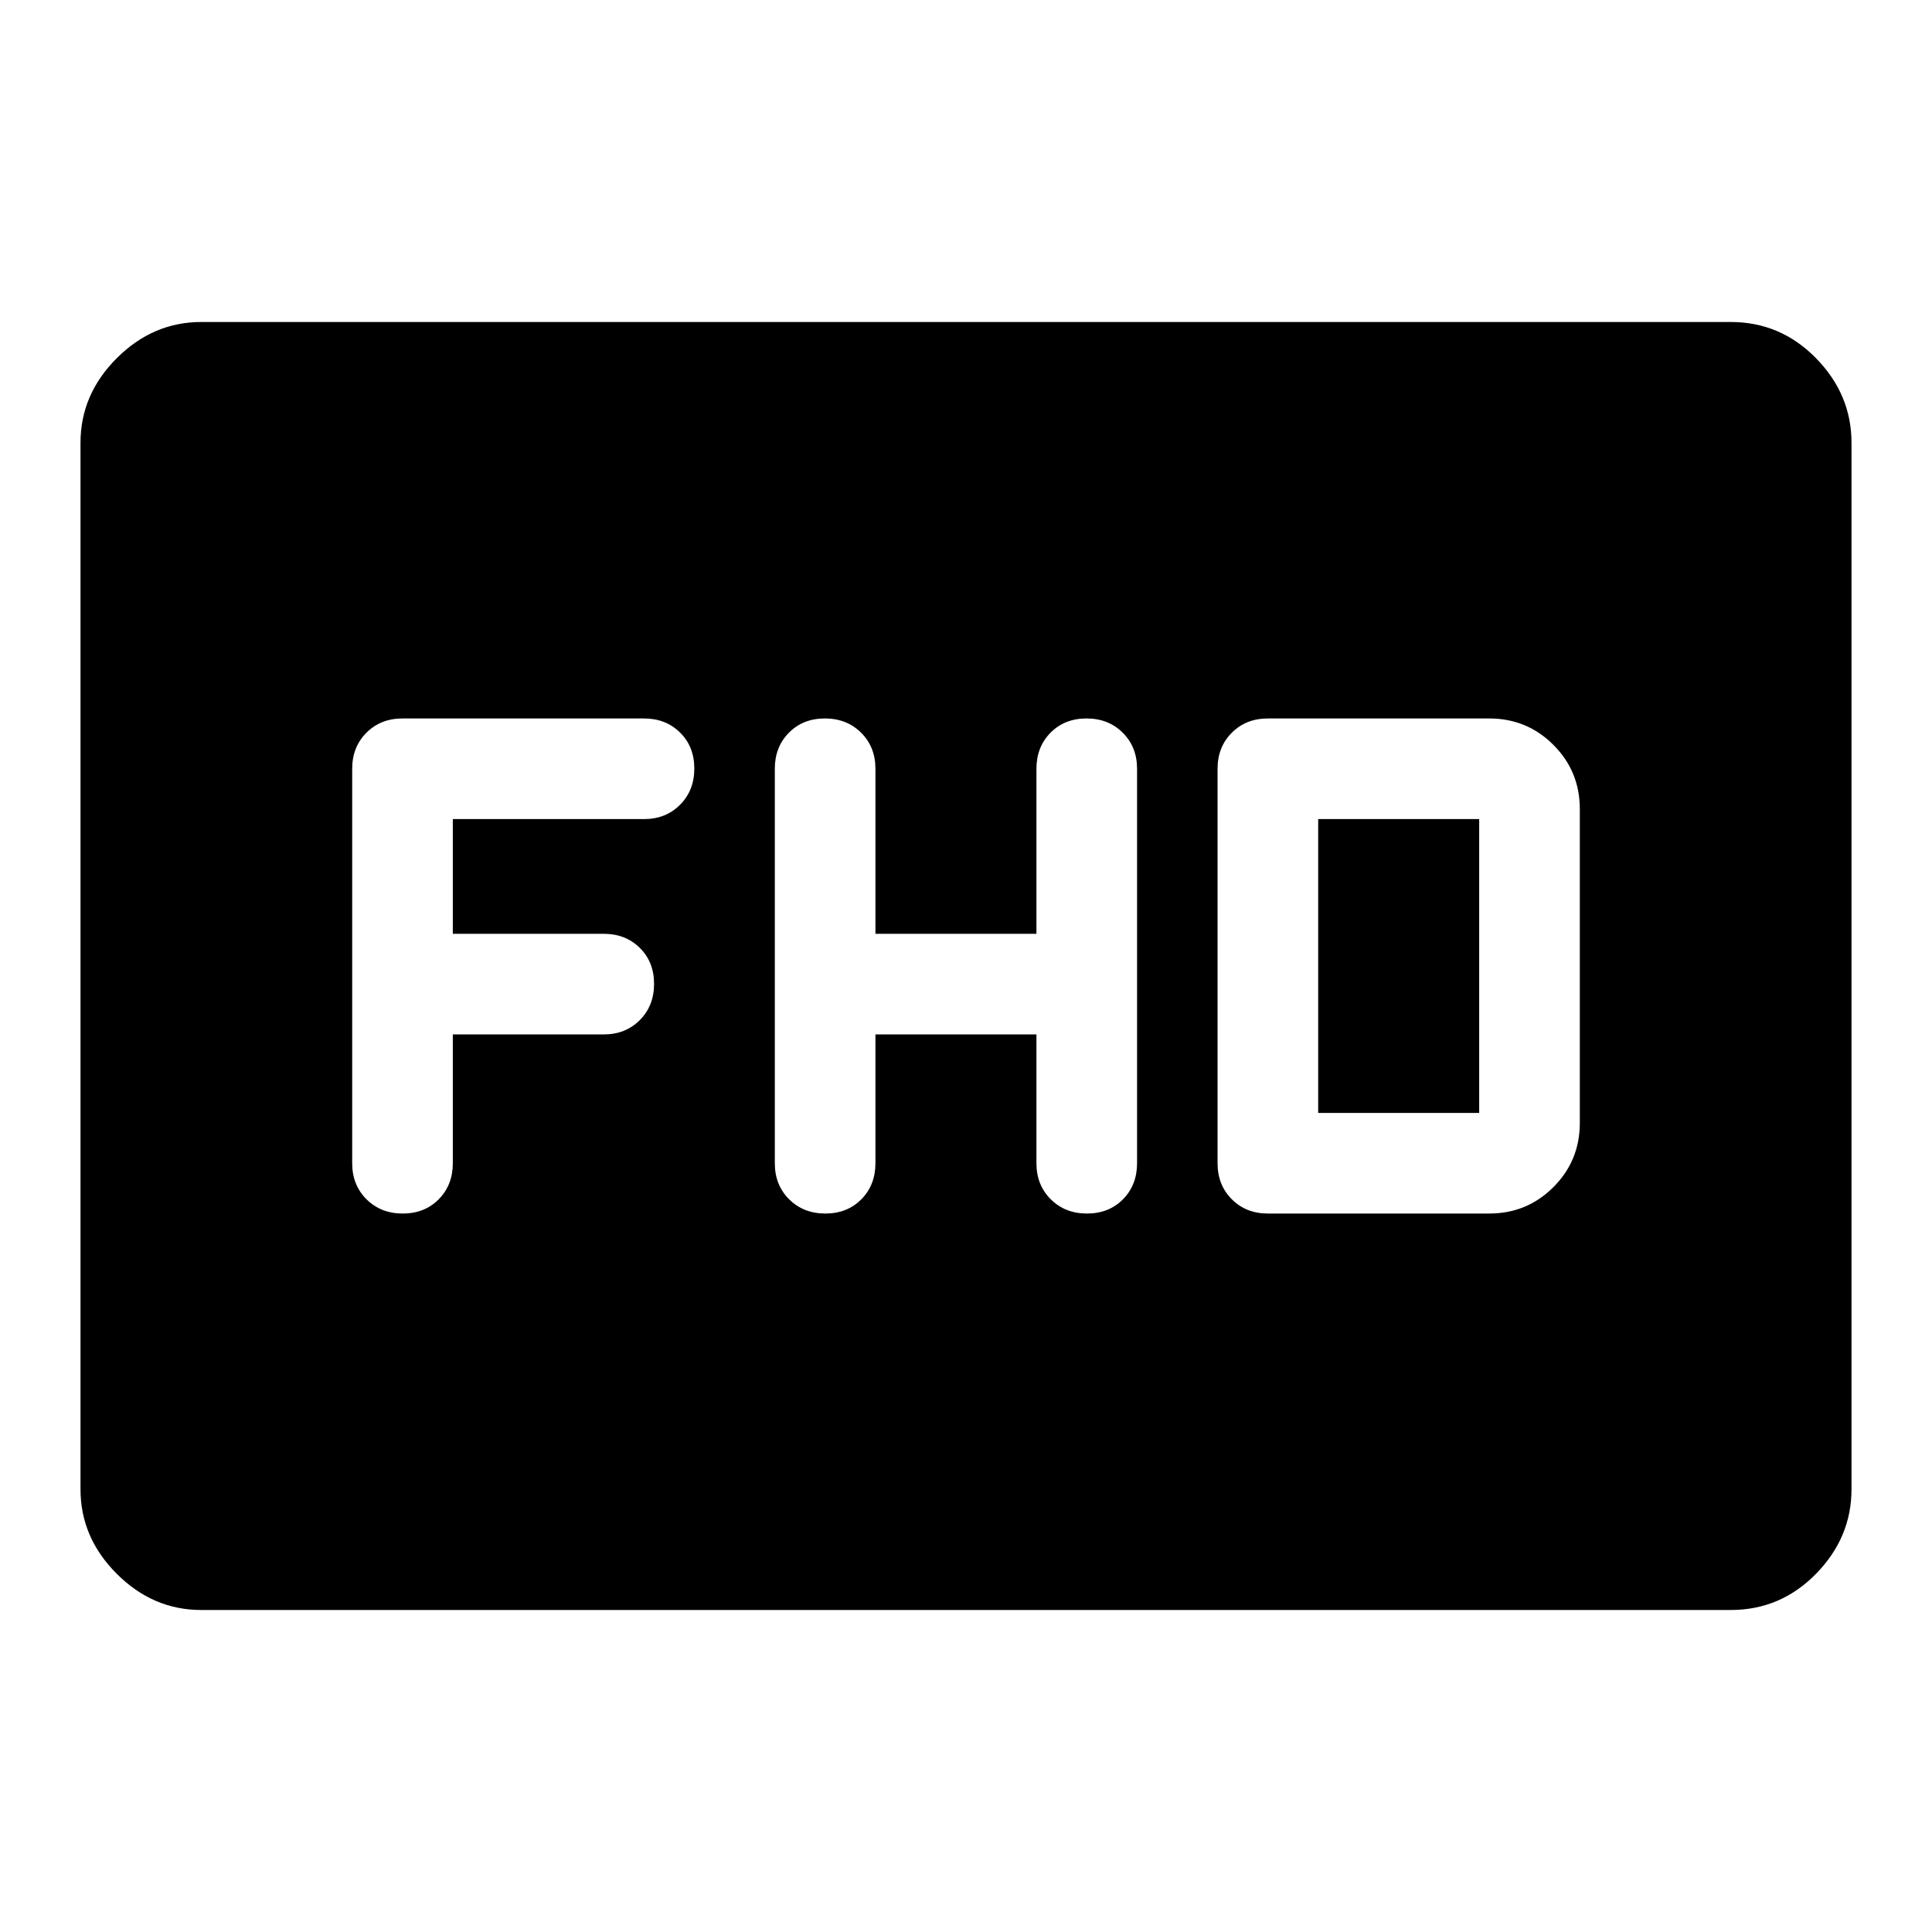 <svg xmlns="http://www.w3.org/2000/svg" width="48" height="48" viewBox="0 -960 960 960"><path d="M100-160q-24 0-42-18t-18-42v-520q0-24 18-42t42-18h760q24.75 0 42.375 18T920-740v520q0 24-17.625 42T860-160H100Zm335-286h80v64q0 10.833 7.116 17.917 7.117 7.083 18 7.083Q551-357 558-364.083q7-7.084 7-17.917v-196q0-10.833-7.116-17.917-7.117-7.083-18-7.083Q529-603 522-595.917q-7 7.084-7 17.917v82h-80v-82q0-10.833-7.116-17.917-7.117-7.083-18-7.083Q399-603 392-595.917q-7 7.084-7 17.917v196q0 10.833 7.116 17.917 7.117 7.083 18 7.083Q421-357 428-364.083q7-7.084 7-17.917v-64Zm195 89h110q18.75 0 31.875-13.125T785-402v-156q0-18.75-13.125-31.875T740-603H630q-10.833 0-17.917 7.083Q605-588.833 605-578v196q0 10.833 7.083 17.917Q619.167-357 630-357Zm25-50v-146h80v146h-80Zm-430-39h75q10.833 0 17.917-7.116 7.083-7.117 7.083-18Q325-482 317.917-489q-7.084-7-17.917-7h-75v-57h95q10.833 0 17.917-7.116 7.083-7.117 7.083-18Q345-589 337.917-596q-7.084-7-17.917-7H200q-10.833 0-17.917 7.083Q175-588.833 175-578v196q0 10.833 7.116 17.917 7.117 7.083 18 7.083Q211-357 218-364.083q7-7.084 7-17.917v-64Z"/></svg>